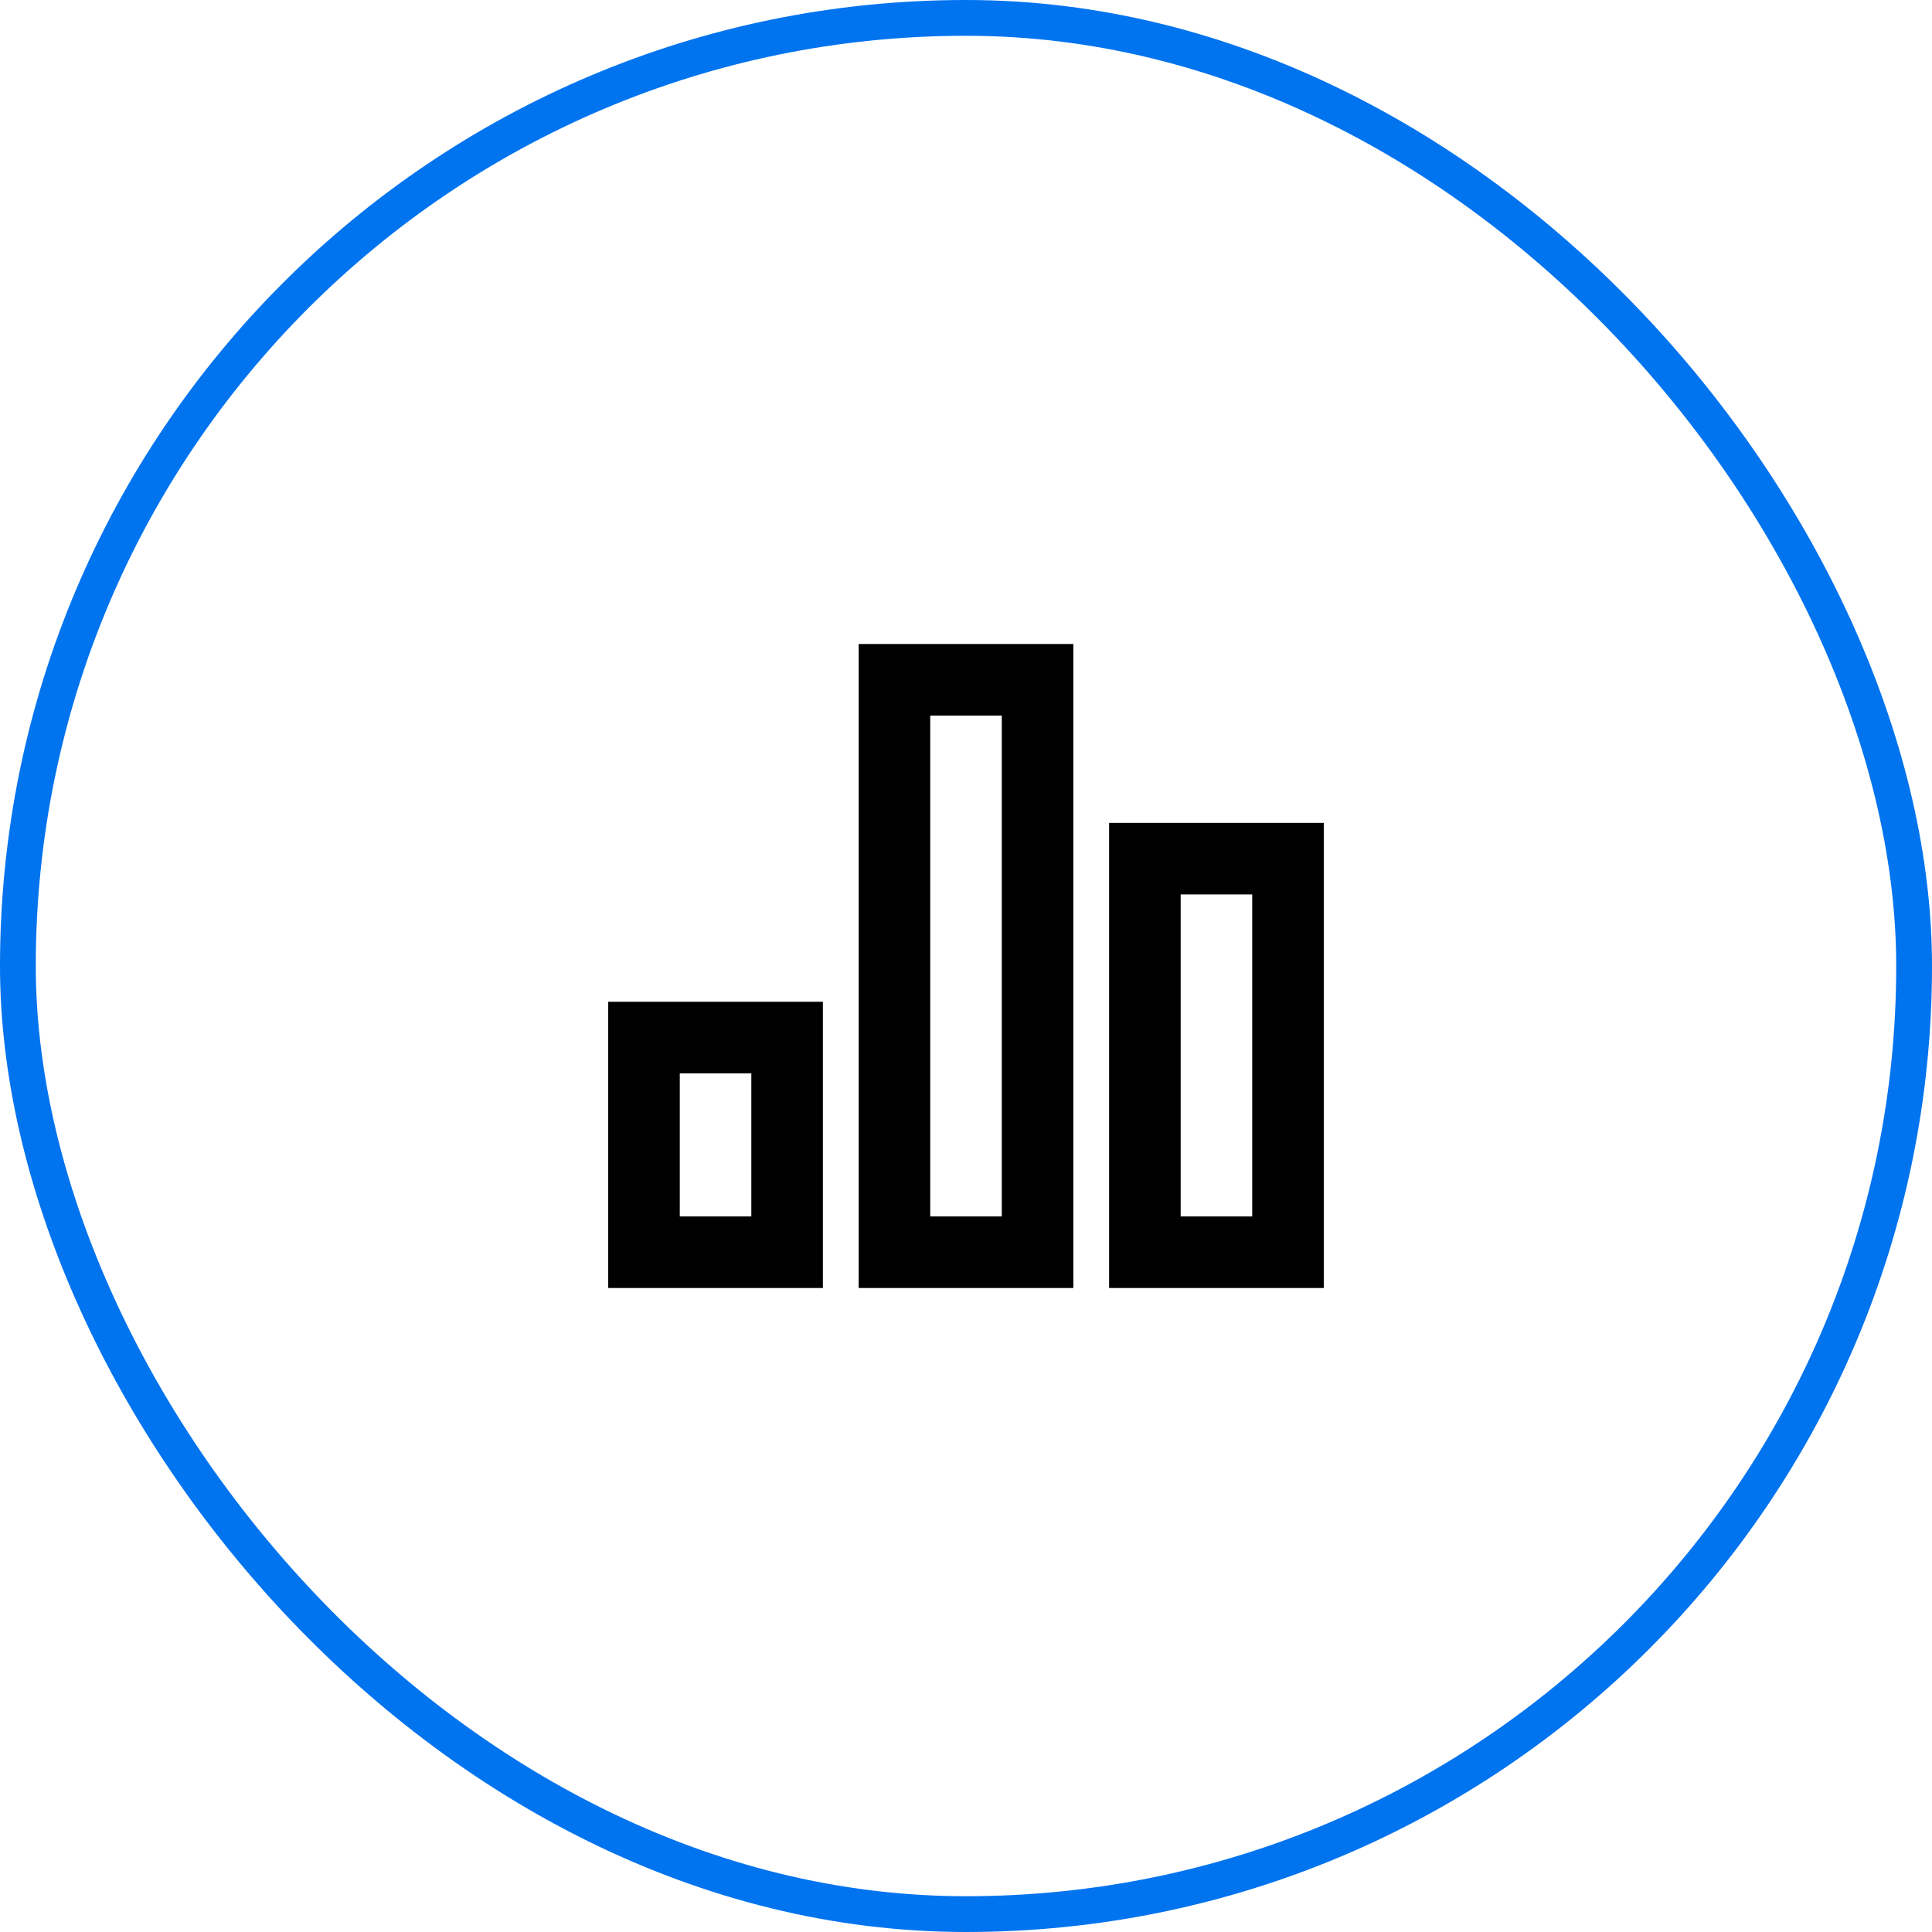 <svg width="54" height="54" viewBox="0 0 54 54" fill="none" xmlns="http://www.w3.org/2000/svg">
<rect x="0.5" y="0.5" width="53" height="53" rx="26.5" stroke="#0073EF"/>
<path d="M17 28H23V36H17V28ZM31 23H37V36H31V23ZM24 18H30V36H24V18ZM19 30V34H21V30H19ZM26 20V34H28V20H26ZM33 25V34H35V25H33Z" fill="black"/>
</svg>
